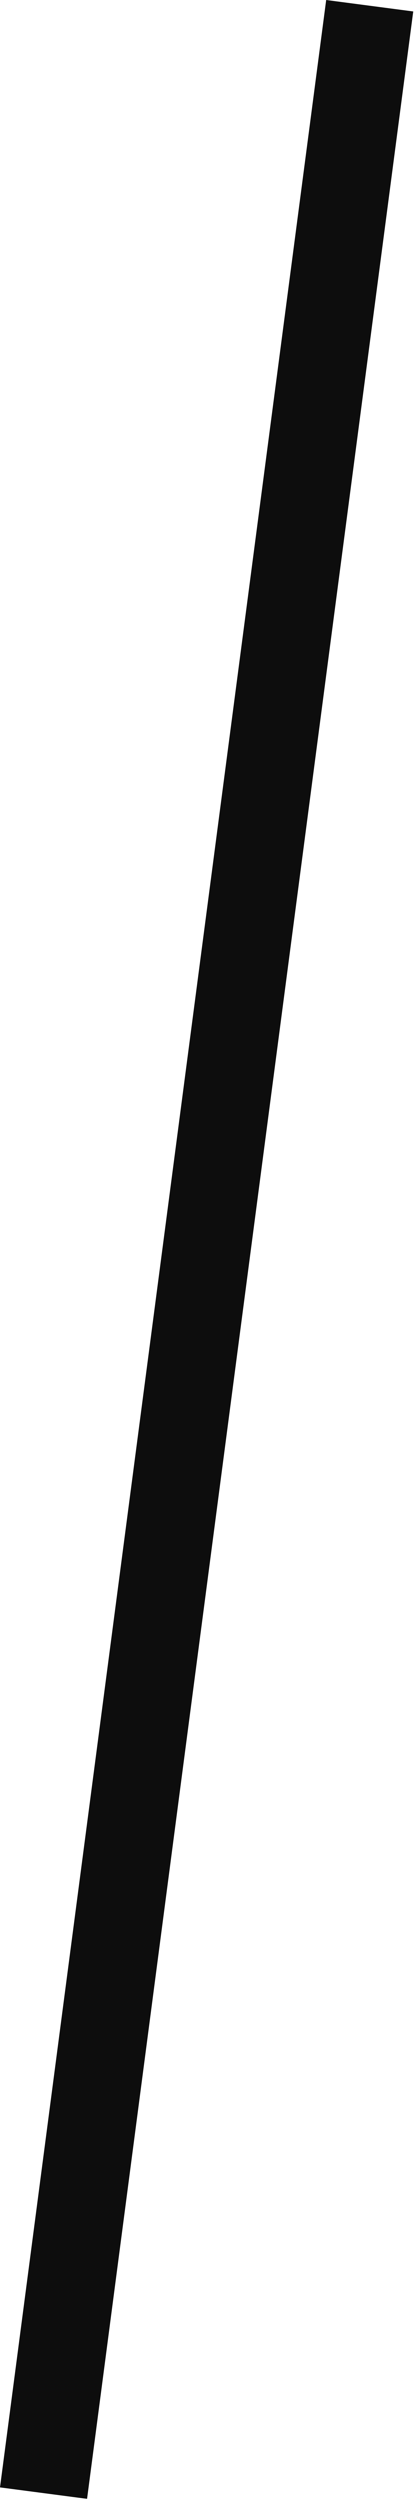 <?xml version="1.0" encoding="UTF-8"?> <svg xmlns="http://www.w3.org/2000/svg" width="33" height="199" viewBox="0 0 33 199" fill="none"> <line x1="29.47" y1="0.456" x2="3.47" y2="198.456" stroke="#0D0D0D" stroke-width="7"></line> </svg> 